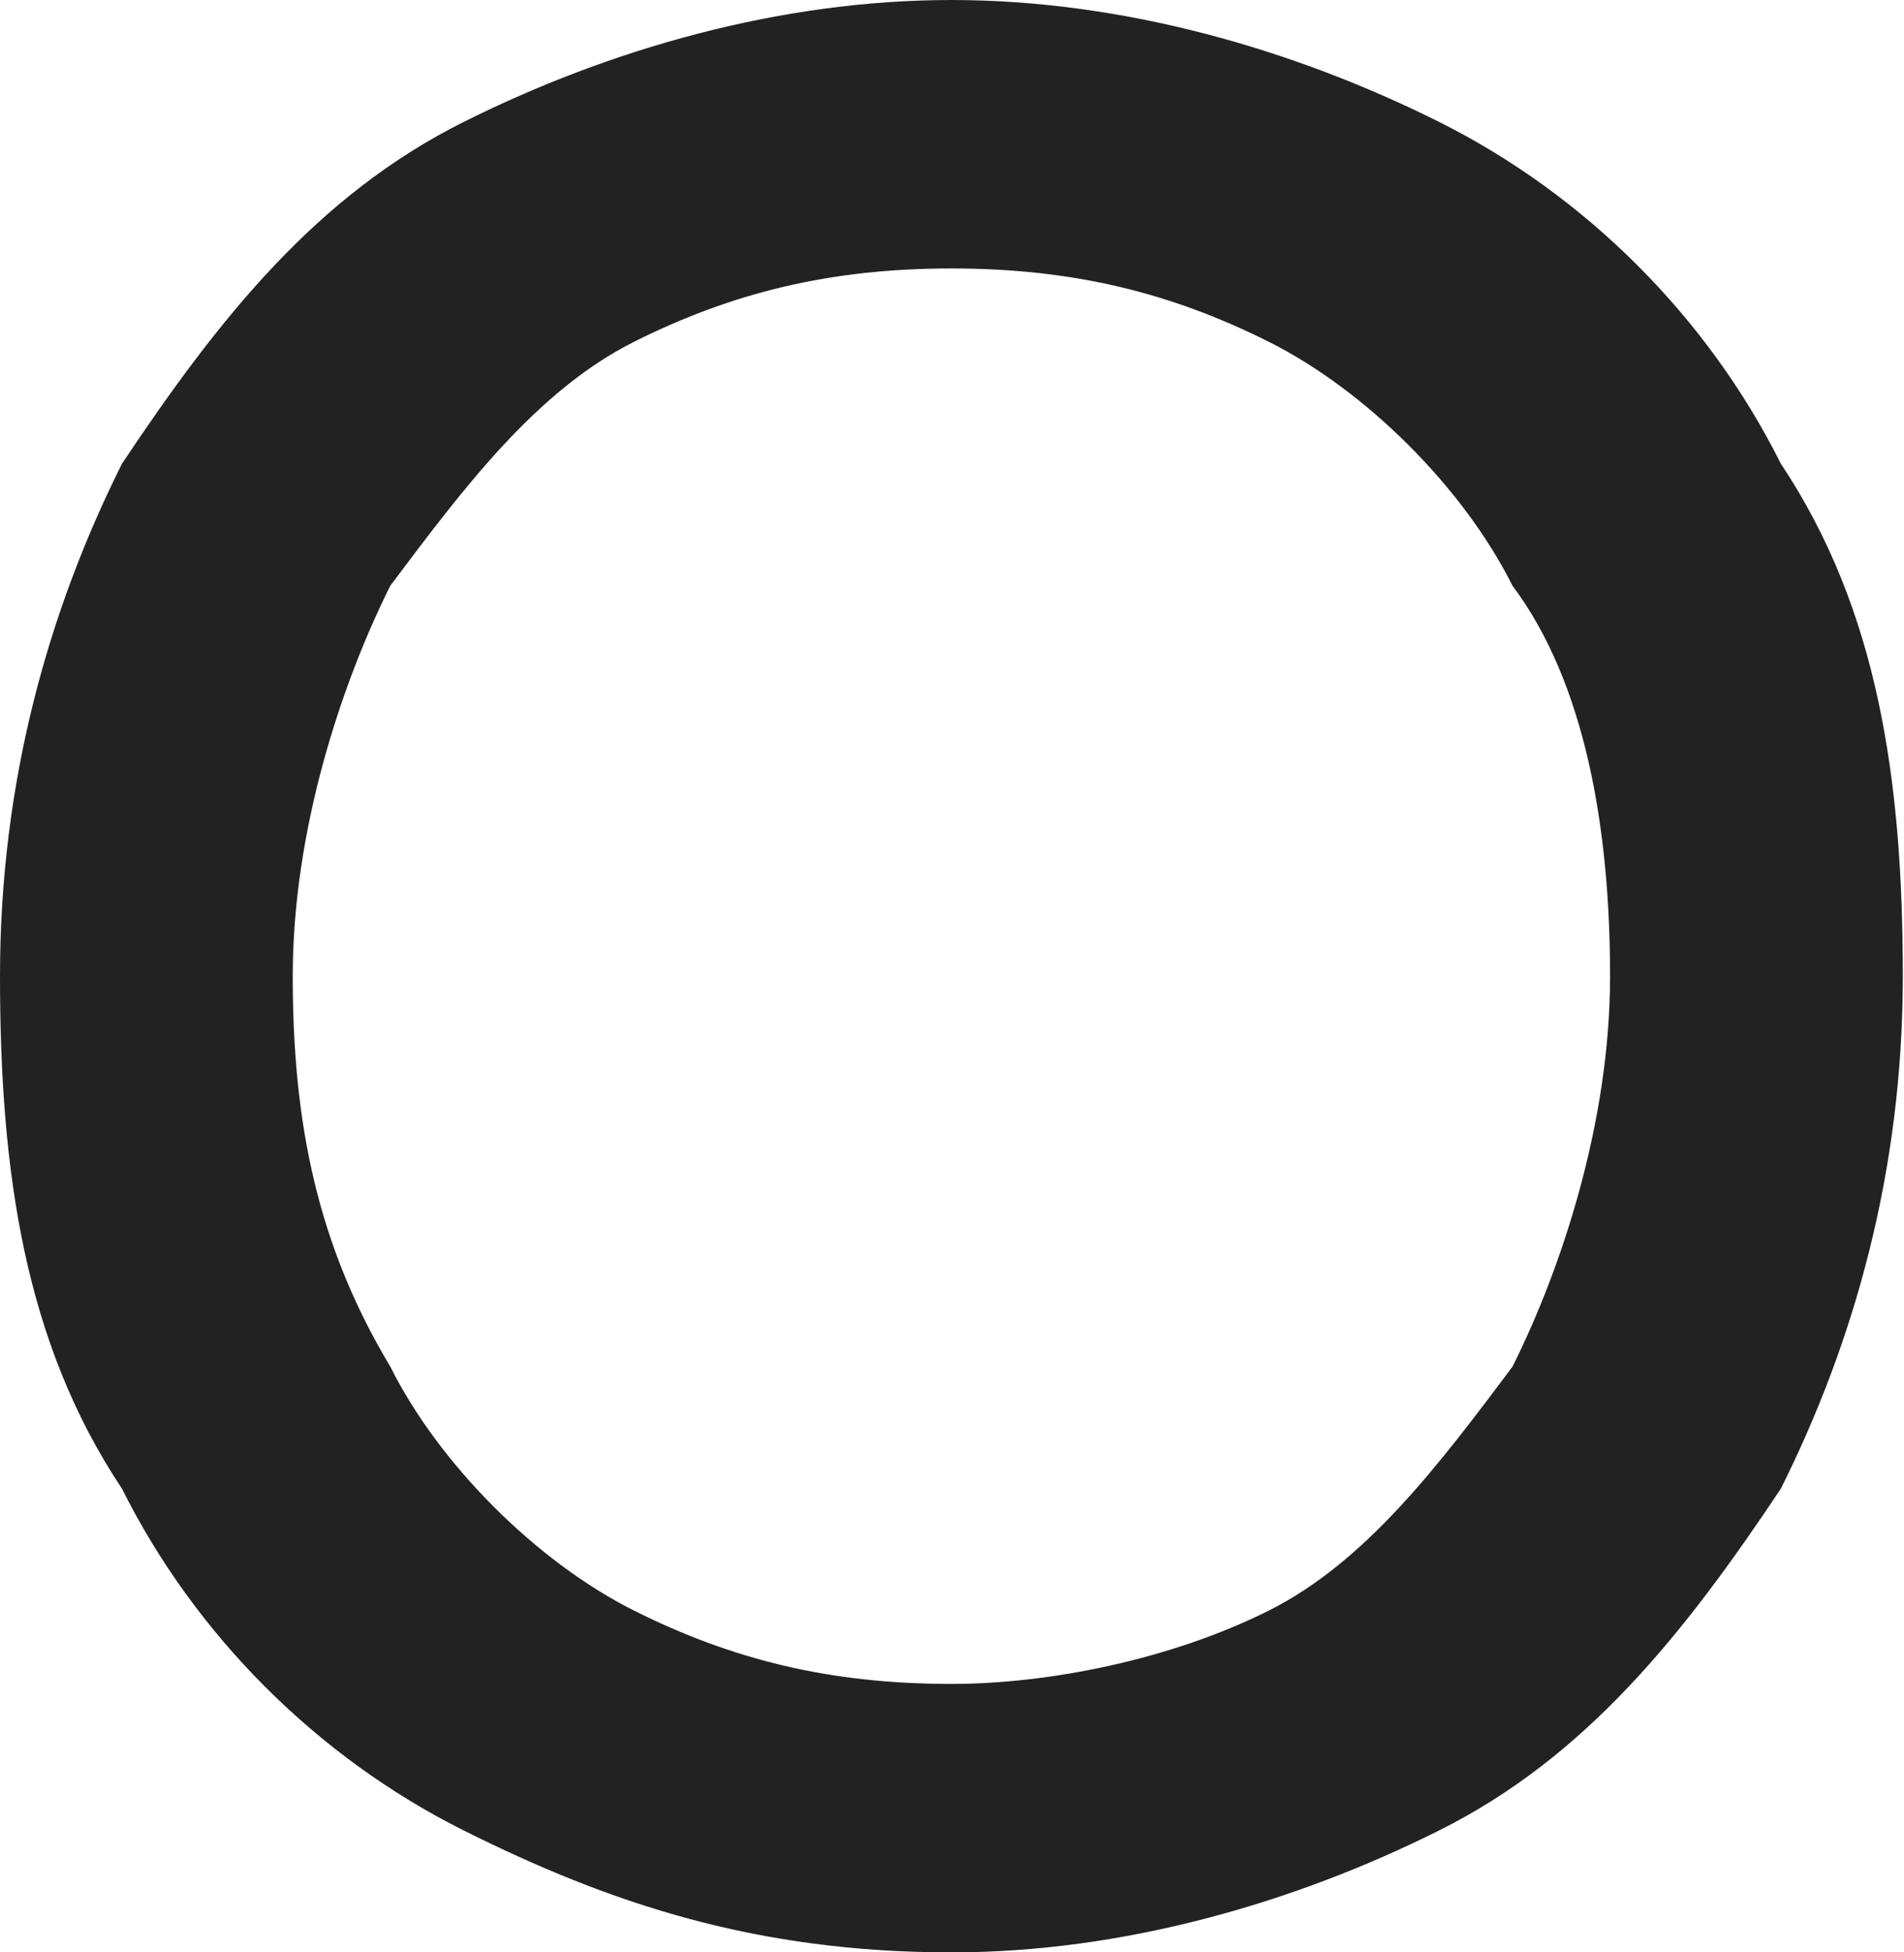 <?xml version="1.0" encoding="UTF-8"?> <svg xmlns="http://www.w3.org/2000/svg" width="80" height="82" viewBox="0 0 80 82" fill="none"> <path d="M19.475 76.875C13.325 73.8 8.2 68.675 5.125 62.525C1.025 56.375 0 49.2 0 41C0 32.8 2.05 25.625 5.125 19.475C9.225 13.325 13.325 8.2 19.475 5.125C25.625 2.05 32.8 0 39.975 0C47.15 0 54.325 2.05 60.475 5.125C66.625 8.2 71.75 13.325 74.825 19.475C78.925 25.625 79.95 32.8 79.95 41C79.95 49.2 77.9 56.375 74.825 62.525C70.725 68.675 66.625 73.8 60.475 76.875C54.325 79.95 47.15 82 39.975 82C31.775 82 25.625 79.95 19.475 76.875ZM53.3 67.65C57.4 65.6 60.475 61.5 63.55 57.4C65.6 53.3 67.65 47.15 67.65 41C67.65 34.85 66.625 28.7 63.55 24.6C61.5 20.5 57.4 16.4 53.3 14.35C49.2 12.3 45.1 11.275 39.975 11.275C34.85 11.275 30.75 12.3 26.65 14.35C22.55 16.4 19.475 20.5 16.4 24.6C14.35 28.7 12.3 34.85 12.3 41C12.3 47.15 13.325 52.275 16.4 57.4C18.45 61.5 22.55 65.6 26.65 67.65C30.75 69.7 34.85 70.725 39.975 70.725C44.075 70.725 49.2 69.7 53.3 67.65Z" fill="#222222"></path> </svg> 
